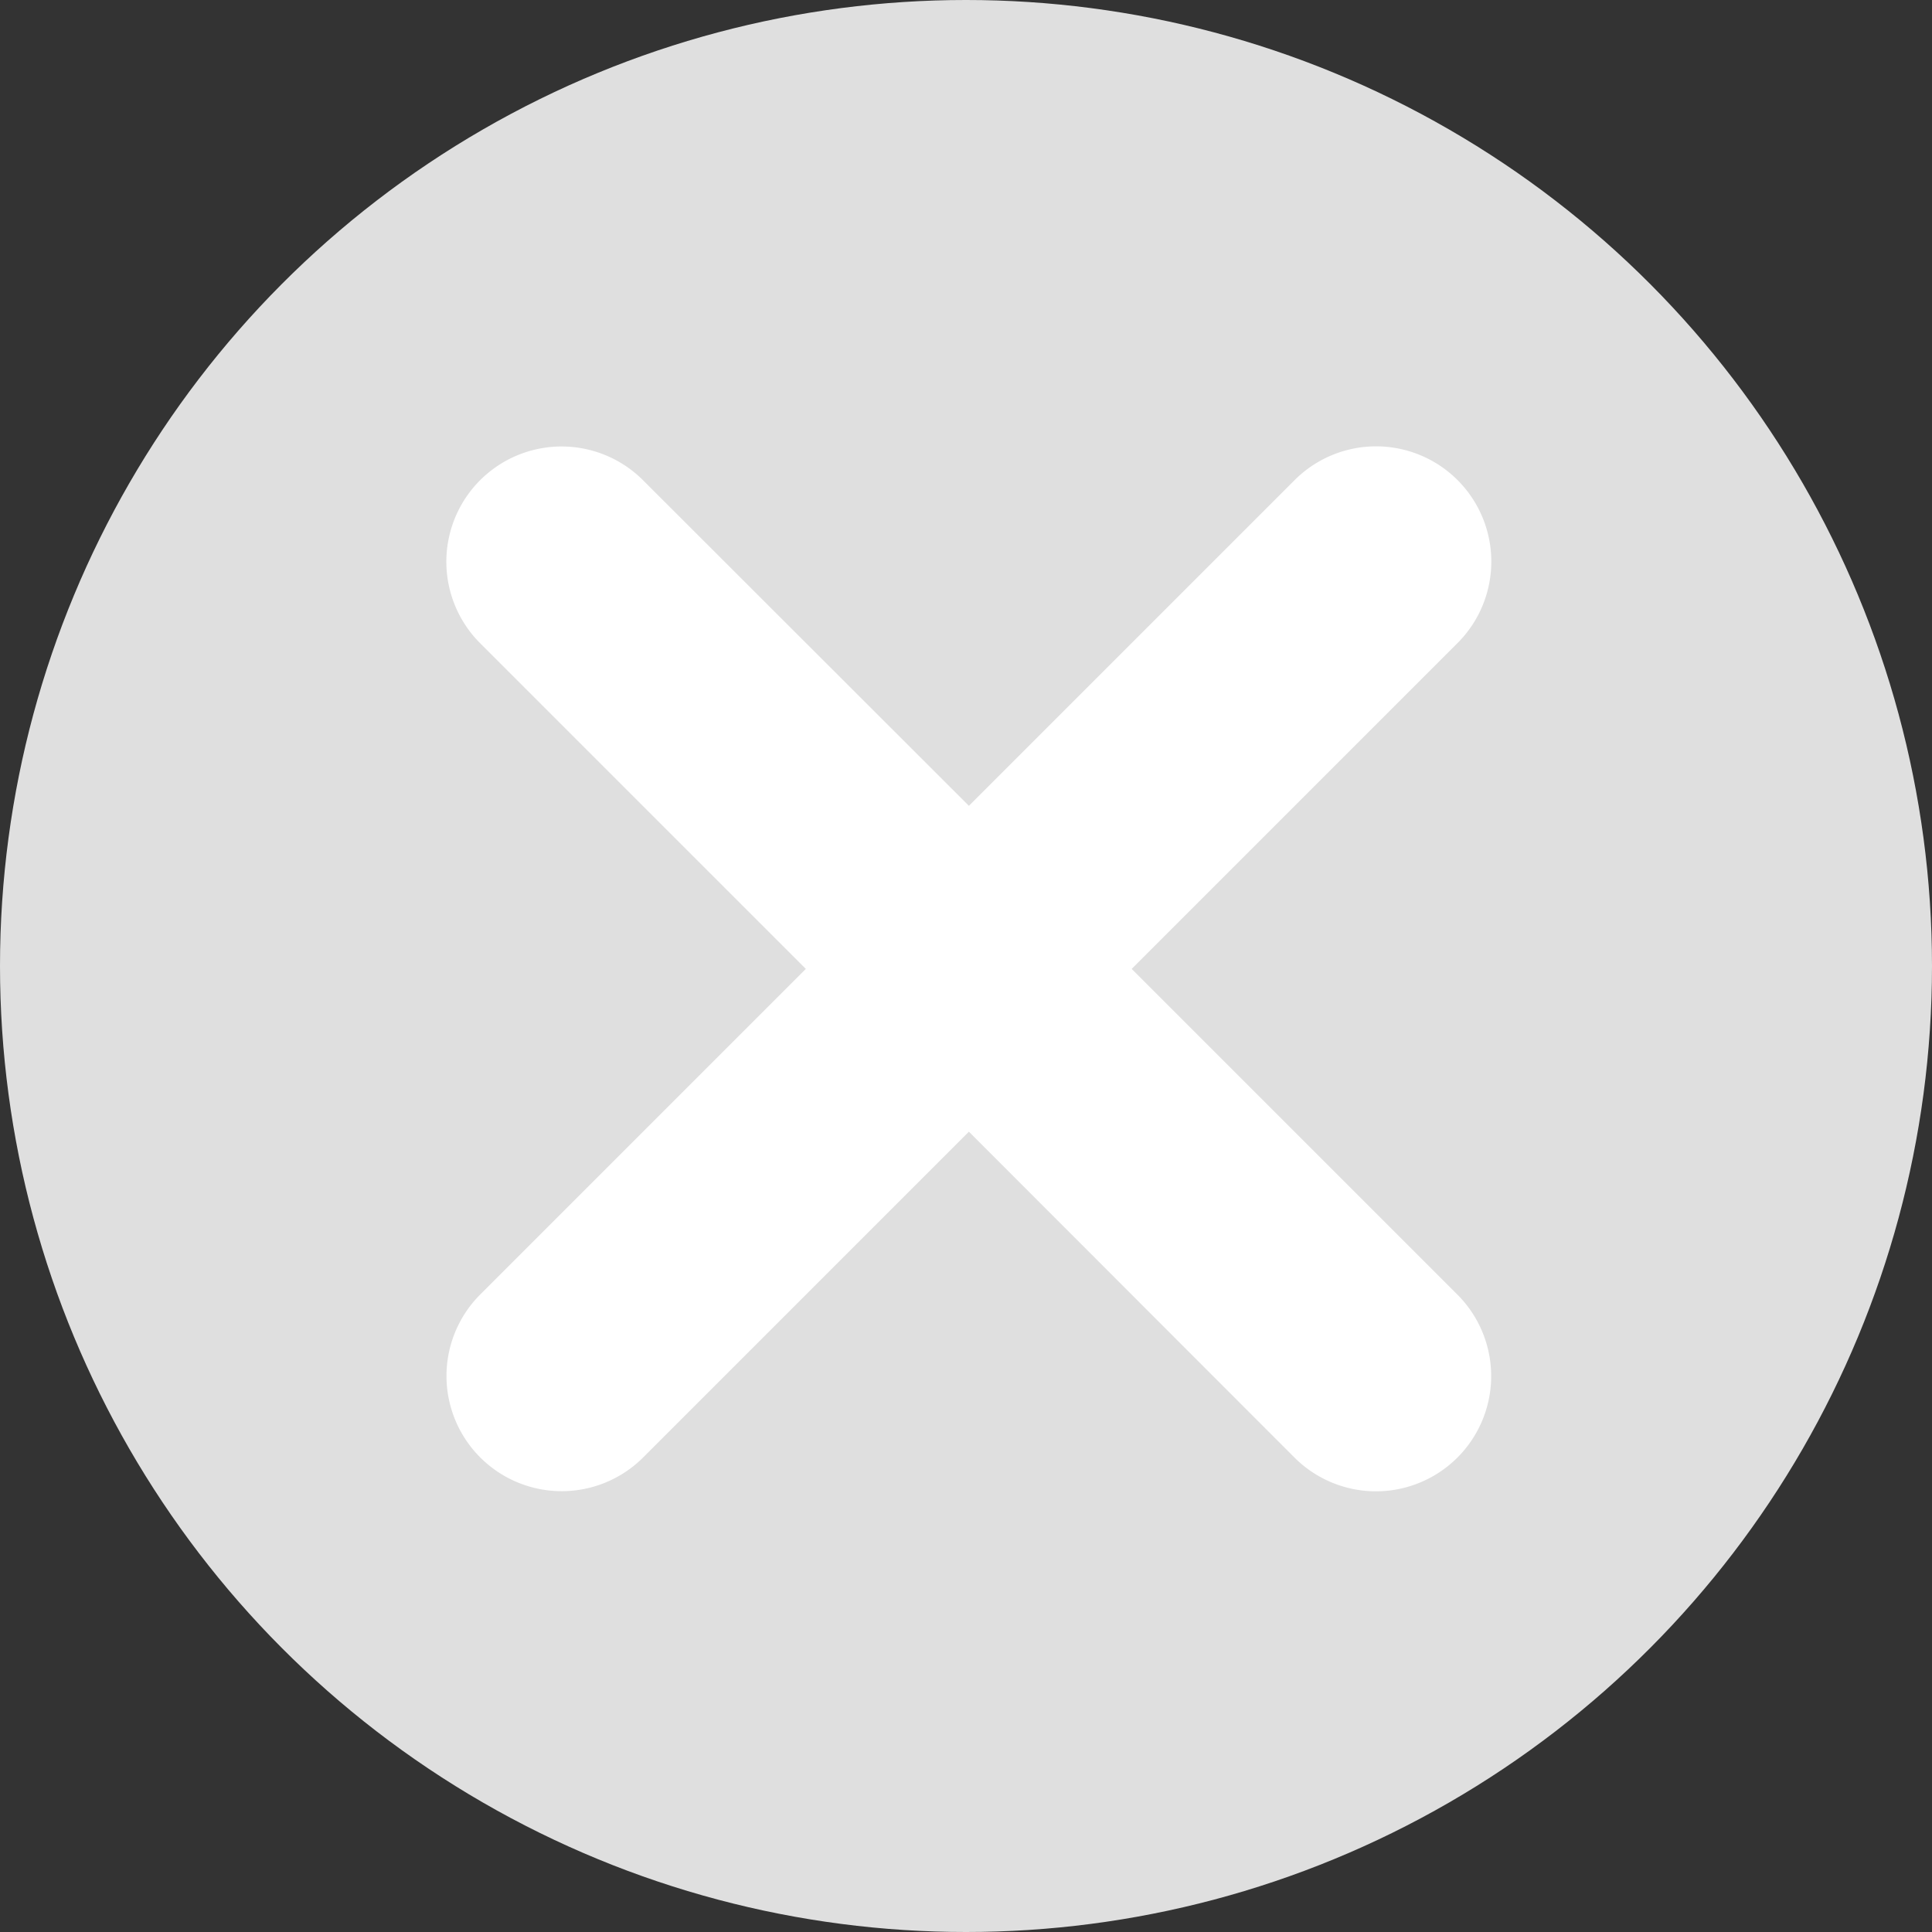 <svg xmlns="http://www.w3.org/2000/svg" width="13.98" height="13.98" viewBox="0 0 13.98 13.98"><rect x="0" y="0" width="13.98" height="13.98" fill="#333333" stroke="none"/><defs><style>.a{fill:#dfdfdf;}.b{fill:#fff;fill-rule:evenodd;}</style></defs><g transform="translate(-1.667 -1.667)"><circle class="a" cx="6.99" cy="6.99" r="6.99" transform="translate(1.667 1.667)"/><path class="b" d="M18.78,17.6l2.357-2.357a.833.833,0,0,1,1.179,1.179L19.958,18.78l2.357,2.357a.833.833,0,0,1-1.179,1.179L18.78,19.958l-2.357,2.357a.833.833,0,0,1-1.179-1.179L17.6,18.78l-2.357-2.357a.833.833,0,0,1,1.179-1.179Z" transform="translate(-10.102 -10.102)"/></g></svg>